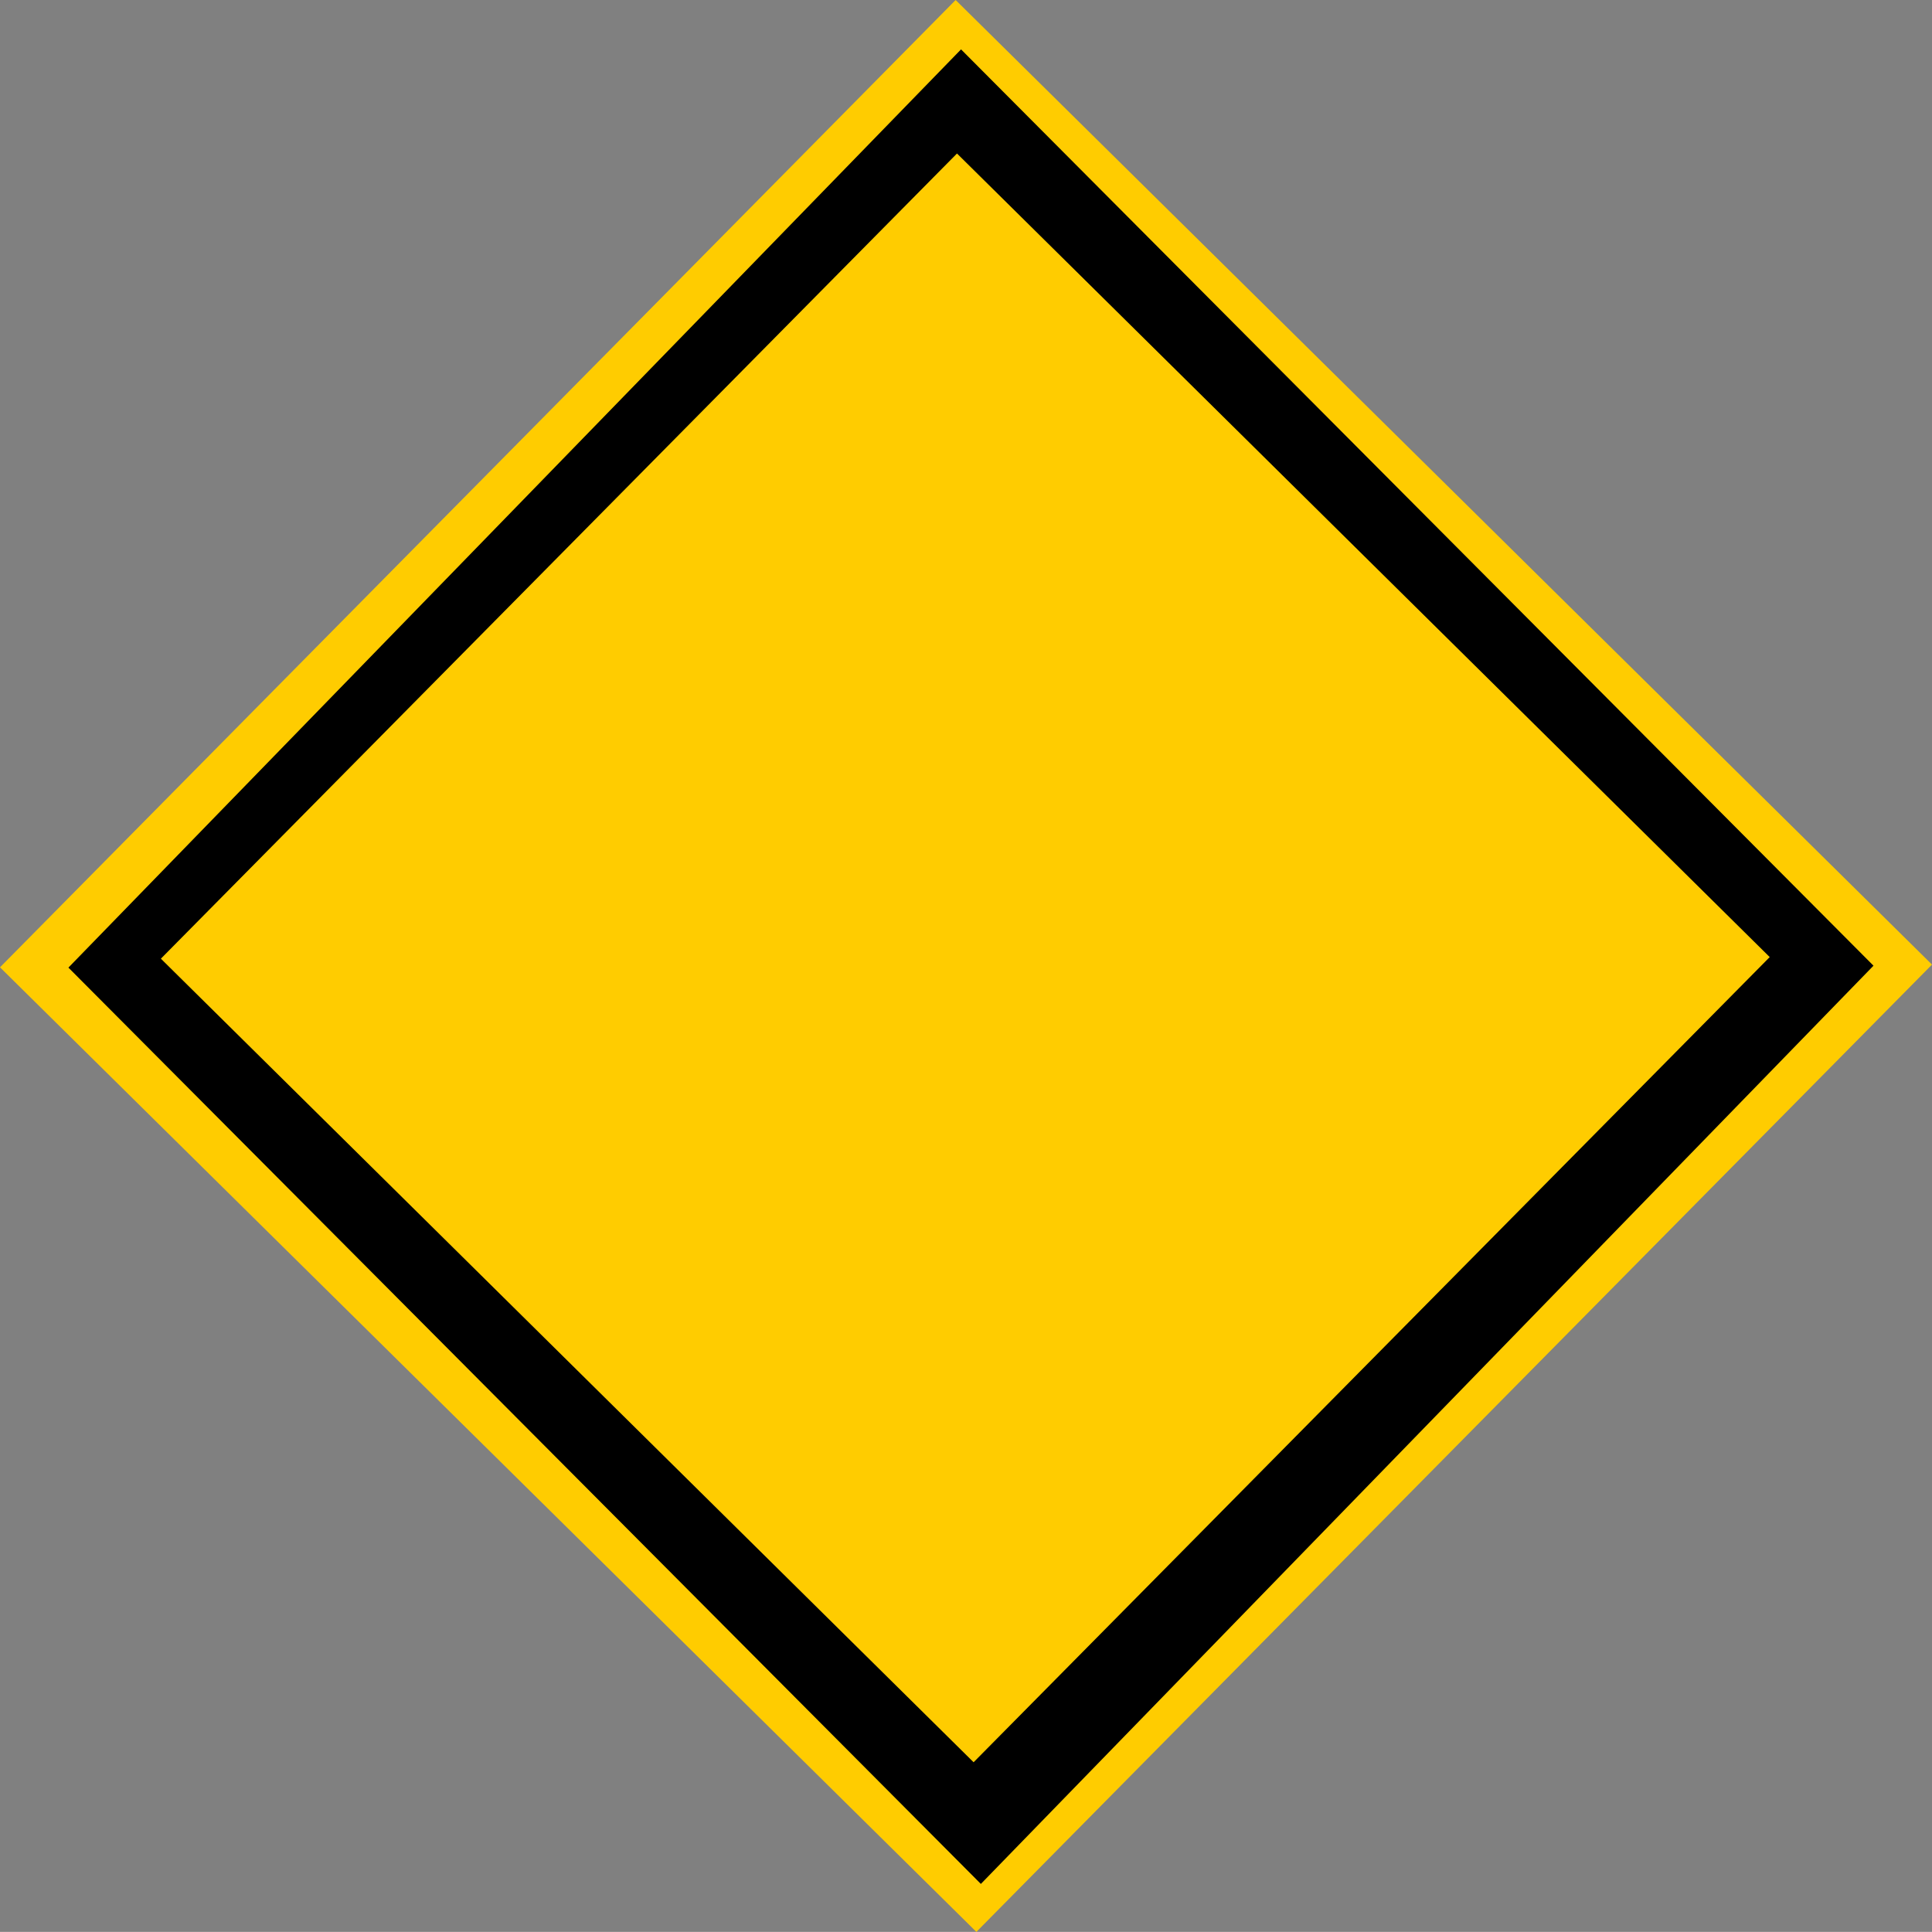 <?xml version="1.0"?>

<!-- Created with Inkscape (http://www.inkscape.org/) --> <svg xmlns:dc="http://purl.org/dc/elements/1.1/" xmlns:cc="http://creativecommons.org/ns#" xmlns:rdf="http://www.w3.org/1999/02/22-rdf-syntax-ns#" xmlns:svg="http://www.w3.org/2000/svg" xmlns="http://www.w3.org/2000/svg" xmlns:sodipodi="http://sodipodi.sourceforge.net/DTD/sodipodi-0.dtd" xmlns:inkscape="http://www.inkscape.org/namespaces/inkscape" width="120.299" height="120.292" viewBox="0 0 120.299 120.292" version="1.1" id="svg8879" inkscape:version="0.92.4 (unknown)" sodipodi:docname="senal2.svg"><rect x="0" y="0" width="120.299" height="120.292" fill="#808080" stroke="none"/> <defs id="defs8873"></defs> <sodipodi:namedview id="base" pagecolor="#ffffff" bordercolor="#666666" borderopacity="1.0" inkscape:pageopacity="0.0" inkscape:pageshadow="2" inkscape:zoom="1" inkscape:cx="134.86554" inkscape:cy="179.3649" inkscape:document-units="mm" inkscape:current-layer="layer1" showgrid="false" fit-margin-top="0" fit-margin-left="0" fit-margin-right="0" fit-margin-bottom="0" inkscape:window-width="1920" inkscape:window-height="960" inkscape:window-x="0" inkscape:window-y="27" inkscape:window-maximized="1"></sodipodi:namedview>  <g inkscape:label="Capa 1" inkscape:groupmode="layer" id="layer1" transform="translate(-26.698,-15.119)"> <rect style="fill:#ececec;stroke-width:0.265;paint-order:markers stroke fill" id="rect8887-4-0" width="31.305" height="2.727" x="71.126" y="234.145" ry="5.99" rx="5.99"></rect> <rect style="fill:#ffcc00;fill-opacity:1;fill-rule:evenodd;stroke:none;stroke-width:0.053;stroke-linecap:round;stroke-linejoin:round;stroke-miterlimit:4;stroke-dasharray:none;stroke-opacity:1;paint-order:stroke fill markers" id="rect1639" width="84.667" height="85.46" x="-34.84" y="71.949" transform="rotate(-45.348)"></rect> <rect style="fill:#000000;fill-opacity:1;fill-rule:evenodd;stroke:none;stroke-width:0.053;stroke-linecap:round;stroke-linejoin:round;stroke-miterlimit:4;stroke-dasharray:none;stroke-opacity:1;paint-order:stroke fill markers" id="rect1639-9" width="79.742" height="80.474" x="-31.249" y="74.701" transform="matrix(0.697,-0.717,0.706,0.709,0,0)"></rect> <rect style="fill:#ffcc00;fill-opacity:1;fill-rule:evenodd;stroke:none;stroke-width:0.053;stroke-linecap:round;stroke-linejoin:round;stroke-miterlimit:4;stroke-dasharray:none;stroke-opacity:1;paint-order:stroke fill markers" id="rect1639-9-3" width="70.514" height="71.175" x="-27.388" y="78.719" transform="matrix(0.703,-0.711,0.711,0.703,0,0)"></rect> </g>
</svg>
